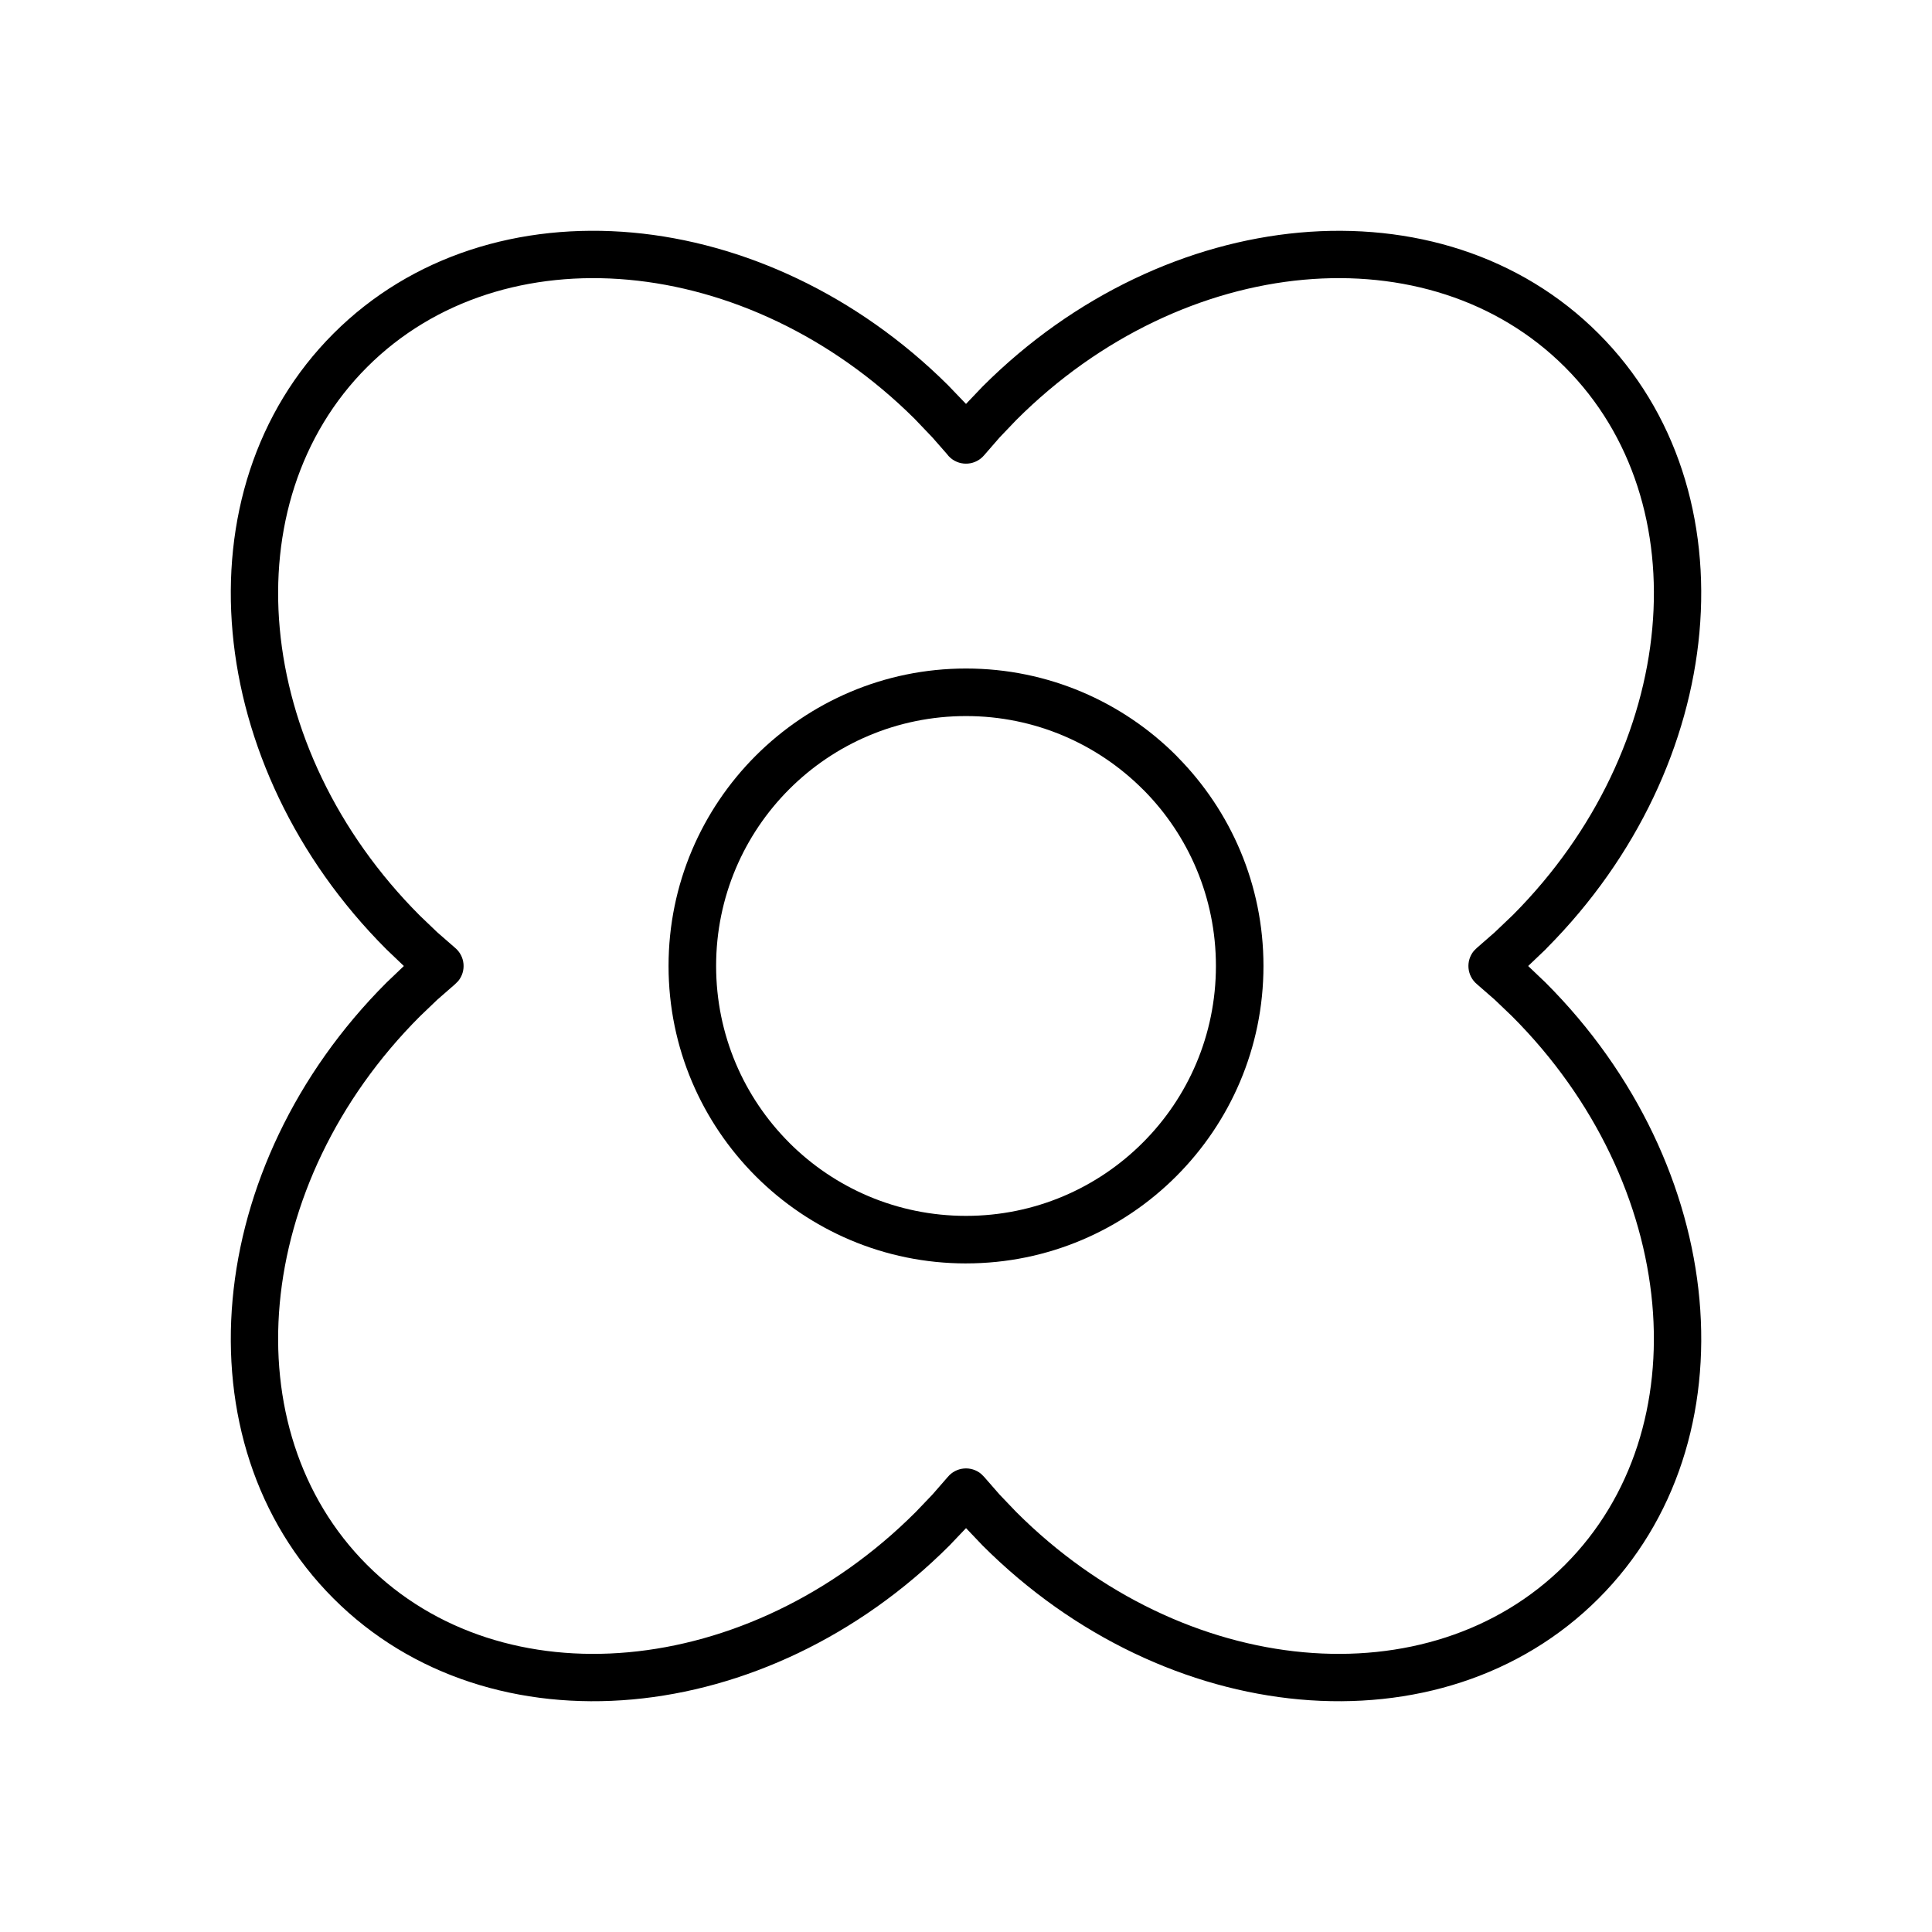 <?xml version="1.0" encoding="UTF-8"?>
<!-- Uploaded to: ICON Repo, www.svgrepo.com, Generator: ICON Repo Mixer Tools -->
<svg fill="#000000" width="800px" height="800px" version="1.1" viewBox="144 144 512 512" xmlns="http://www.w3.org/2000/svg">
 <g>
  <path d="m535.46 395.14 4.664-4.074 4.887-4.664c21.98-22.117 34.465-49.496 36.863-75.887 2.375-26.094-5.164-51.246-23.148-69.23-17.996-17.996-43.141-25.523-69.23-23.152-26.496 2.41-53.996 14.996-76.172 37.172l-4.379 4.582-4.125 4.738c-2.227 2.66-6.195 3.012-8.855 0.785-0.418-0.344-0.773-0.738-1.07-1.156l-3.832-4.367-4.672-4.891c-22.117-21.98-49.492-34.465-75.875-36.863-26.094-2.367-51.238 5.16-69.23 23.148-17.988 17.988-25.527 43.141-23.152 69.234 2.41 26.492 14.996 53.996 37.172 76.172l4.574 4.379 4.719 4.117c2.66 2.215 3.023 6.172 0.809 8.832l-0.863 0.852-4.664 4.074-4.57 4.375c-22.176 22.176-34.77 49.68-37.18 76.172-2.367 26.094 5.16 51.246 23.148 69.234 17.984 17.984 43.137 25.523 69.234 23.148 26.496-2.402 53.996-14.996 76.172-37.172l4.375-4.574 4.117-4.719c2.215-2.66 6.172-3.023 8.832-0.809l0.797 0.797 4.137 4.731 4.375 4.574c22.176 22.176 49.676 34.77 76.172 37.172 26.098 2.375 51.254-5.164 69.234-23.148 17.988-17.988 25.516-43.141 23.148-69.23-2.41-26.496-14.996-54-37.172-76.18l-4.574-4.375-4.719-4.117c-2.66-2.215-3.023-6.172-0.809-8.832l0.863-0.852zm18.145 0.453-4.625 4.41 4.625 4.41c24.297 24.297 38.102 54.613 40.766 83.949 2.695 29.734-6 58.52-26.742 79.262-20.742 20.742-49.52 29.441-79.266 26.742-29.336-2.66-59.648-16.473-83.945-40.766l-4.41-4.629-4.414 4.629c-24.297 24.297-54.609 38.105-83.945 40.766-29.746 2.703-58.523-6-79.266-26.742-20.742-20.742-29.438-49.527-26.742-79.266 2.664-29.332 16.477-59.648 40.773-83.945l4.617-4.41-4.617-4.41c-24.301-24.301-38.105-54.621-40.773-83.949-2.703-29.742 6.004-58.523 26.734-79.254 20.754-20.754 49.527-29.449 79.273-26.754 29.18 2.652 59.328 16.348 83.574 40.43l4.777 4.977 4.414-4.629c24.301-24.301 54.621-38.105 83.949-40.773 29.742-2.695 58.512 6 79.254 26.742 20.75 20.75 29.449 49.527 26.746 79.266-2.652 29.188-16.348 59.34-40.43 83.586l-0.34 0.363z"/>
  <path d="m400 478.82c-21.727 0-41.434-8.824-55.711-23.094-14.301-14.312-23.117-34.012-23.117-55.734 0-21.727 8.824-41.434 23.094-55.711 14.312-14.301 34.012-23.117 55.734-23.117 21.762 0 41.477 8.832 55.738 23.094l0.34 0.367c14.066 14.246 22.754 33.812 22.754 55.363 0 21.73-8.832 41.445-23.105 55.723-14.25 14.273-33.965 23.105-55.727 23.105zm-46.844-31.984c11.965 11.973 28.531 19.383 46.844 19.383 18.293 0 34.859-7.414 46.836-19.395 11.984-11.953 19.395-28.52 19.395-46.832 0-18.16-7.289-34.609-19.082-46.539l-0.309-0.293c-11.977-11.977-28.543-19.395-46.836-19.395-18.309 0-34.875 7.41-46.832 19.367-11.984 11.977-19.395 28.543-19.395 46.855 0 18.309 7.41 34.875 19.383 46.844z"/>
 </g>
</svg>